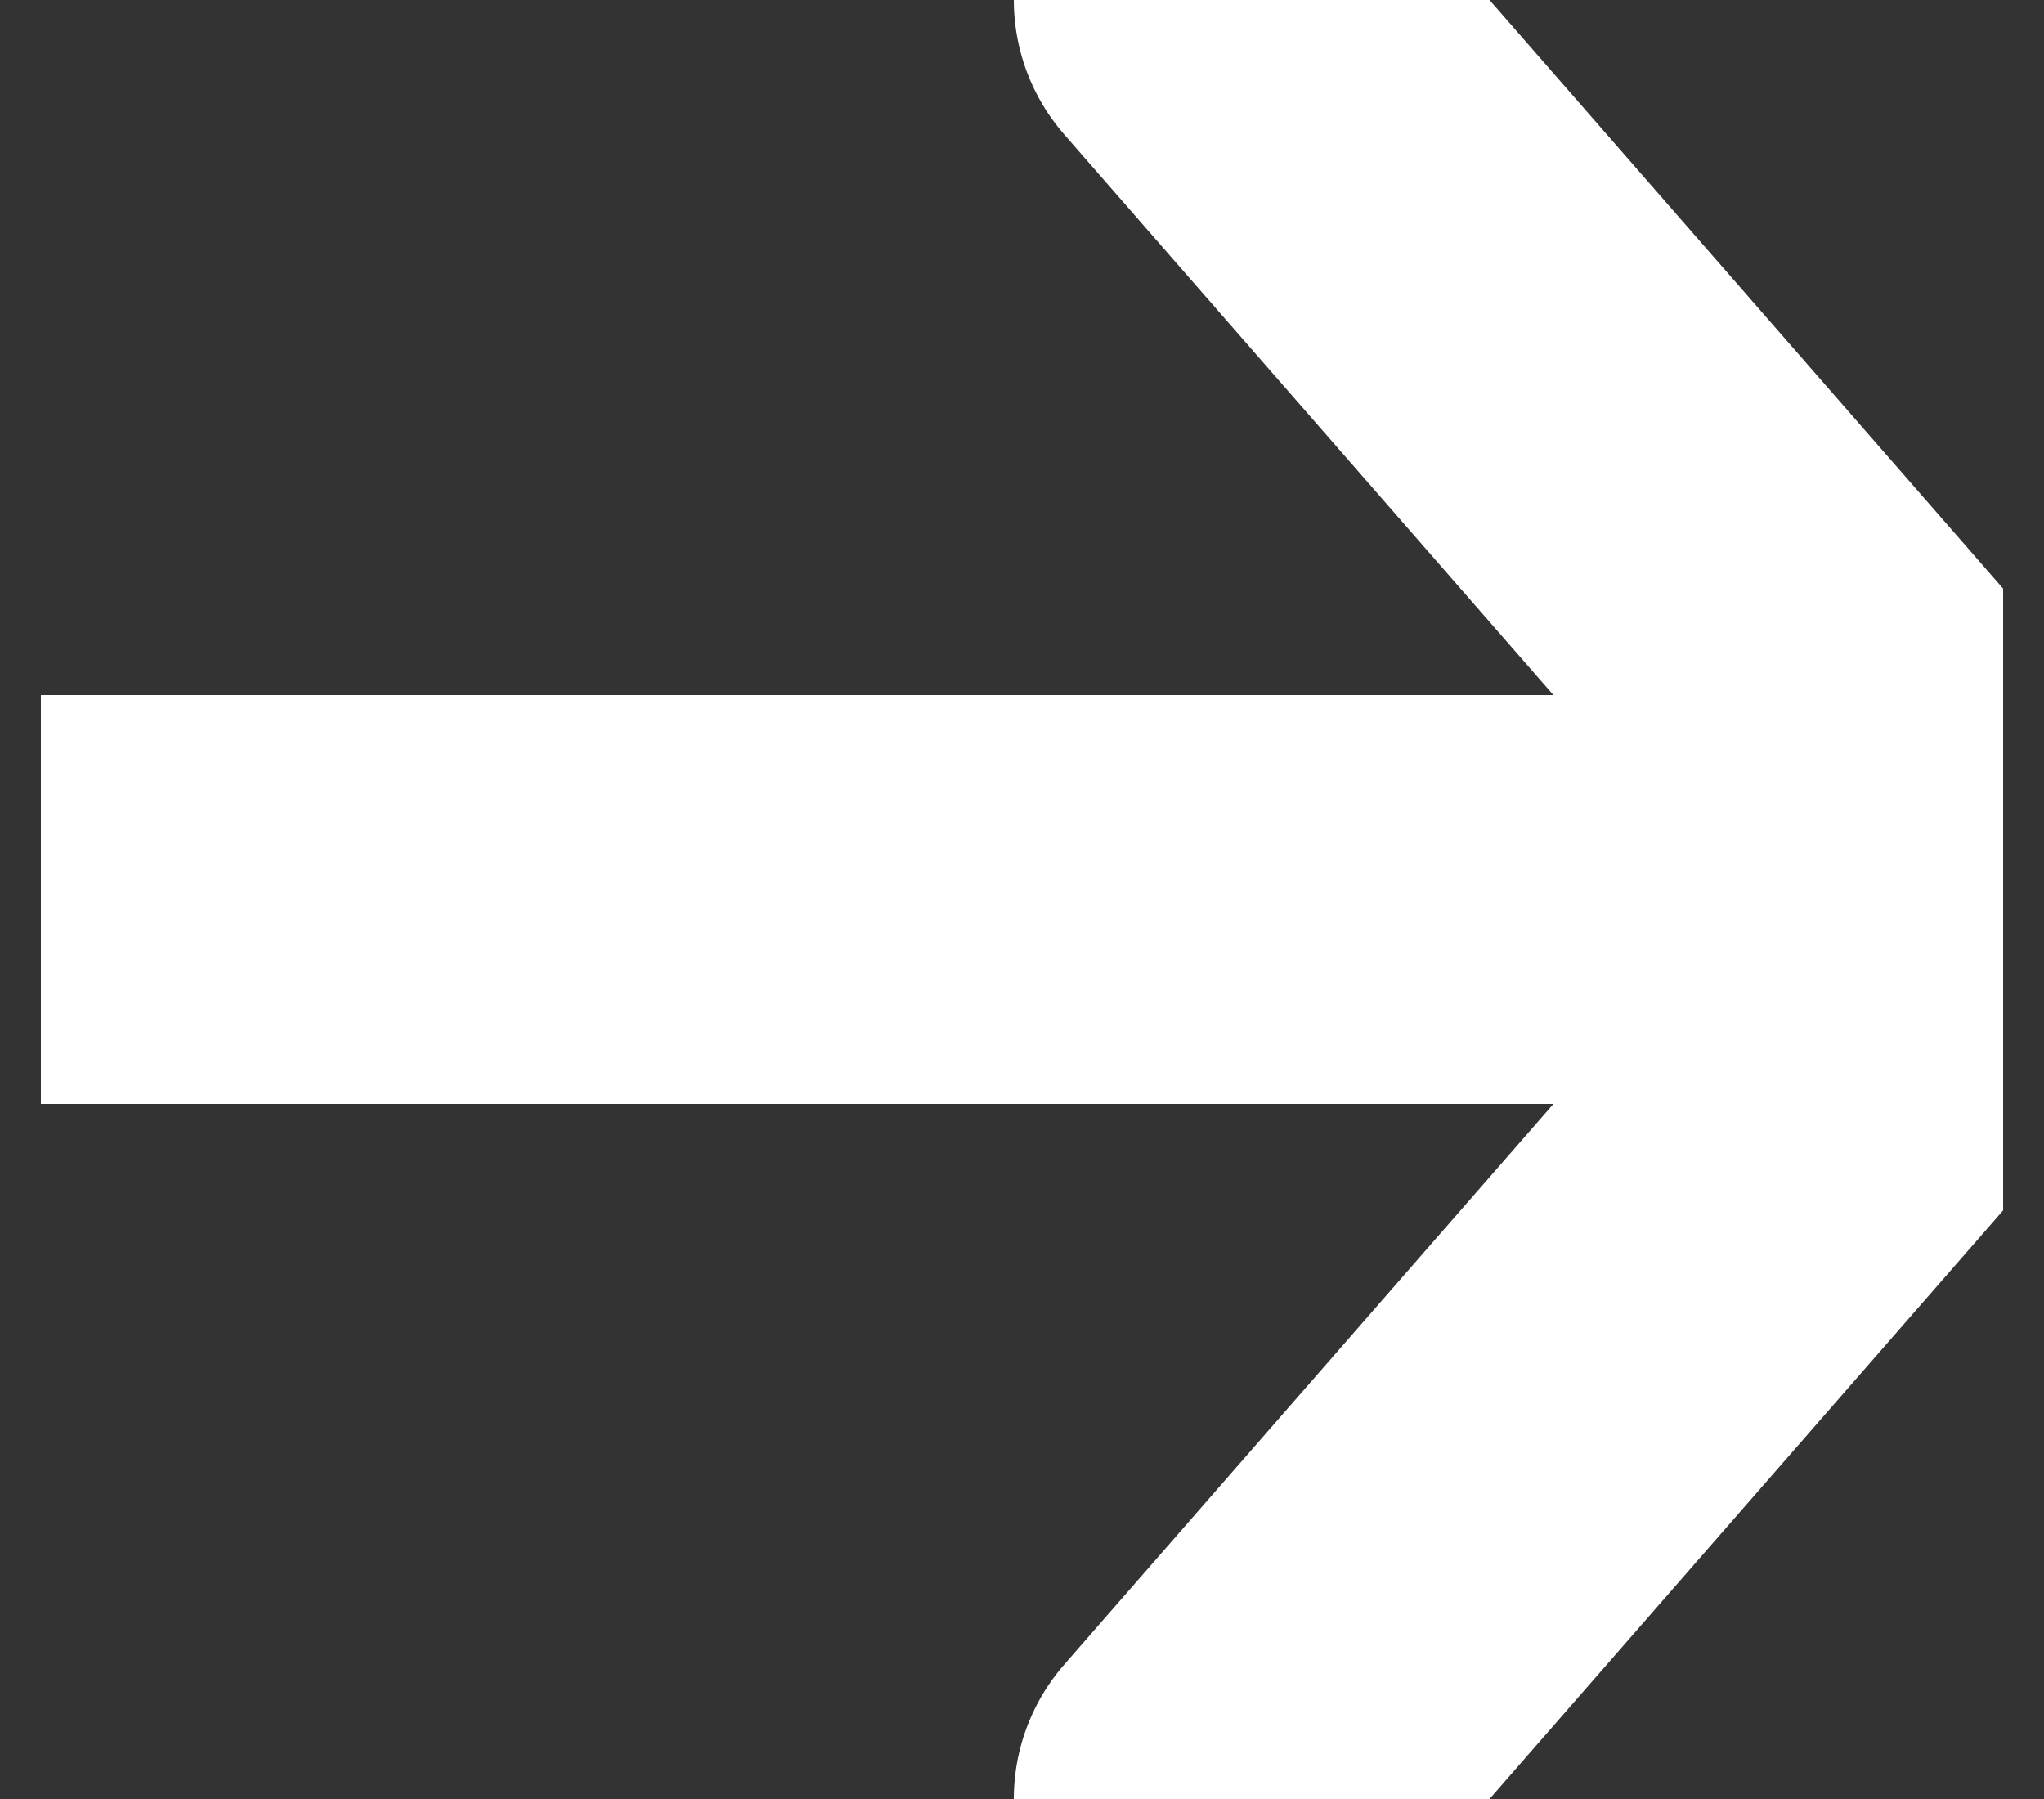 <svg width="25" height="22" viewBox="0 0 25 22" fill="none" xmlns="http://www.w3.org/2000/svg">
<rect x="0" y="0" width="25" height="22" fill="#333333" stroke="none"/>
<g clip-path="url(#clip0_30_419)">
<path d="M0.5 11H24.5M24.5 11L14.9 0M24.5 11L14.9 22" stroke="white" stroke-width="5" stroke-linecap="round" stroke-linejoin="round"/>
</g>
<defs>
<clipPath id="clip0_30_419">
<rect width="24" height="22" fill="white" transform="translate(0.5)"/>
</clipPath>
</defs>
</svg>
